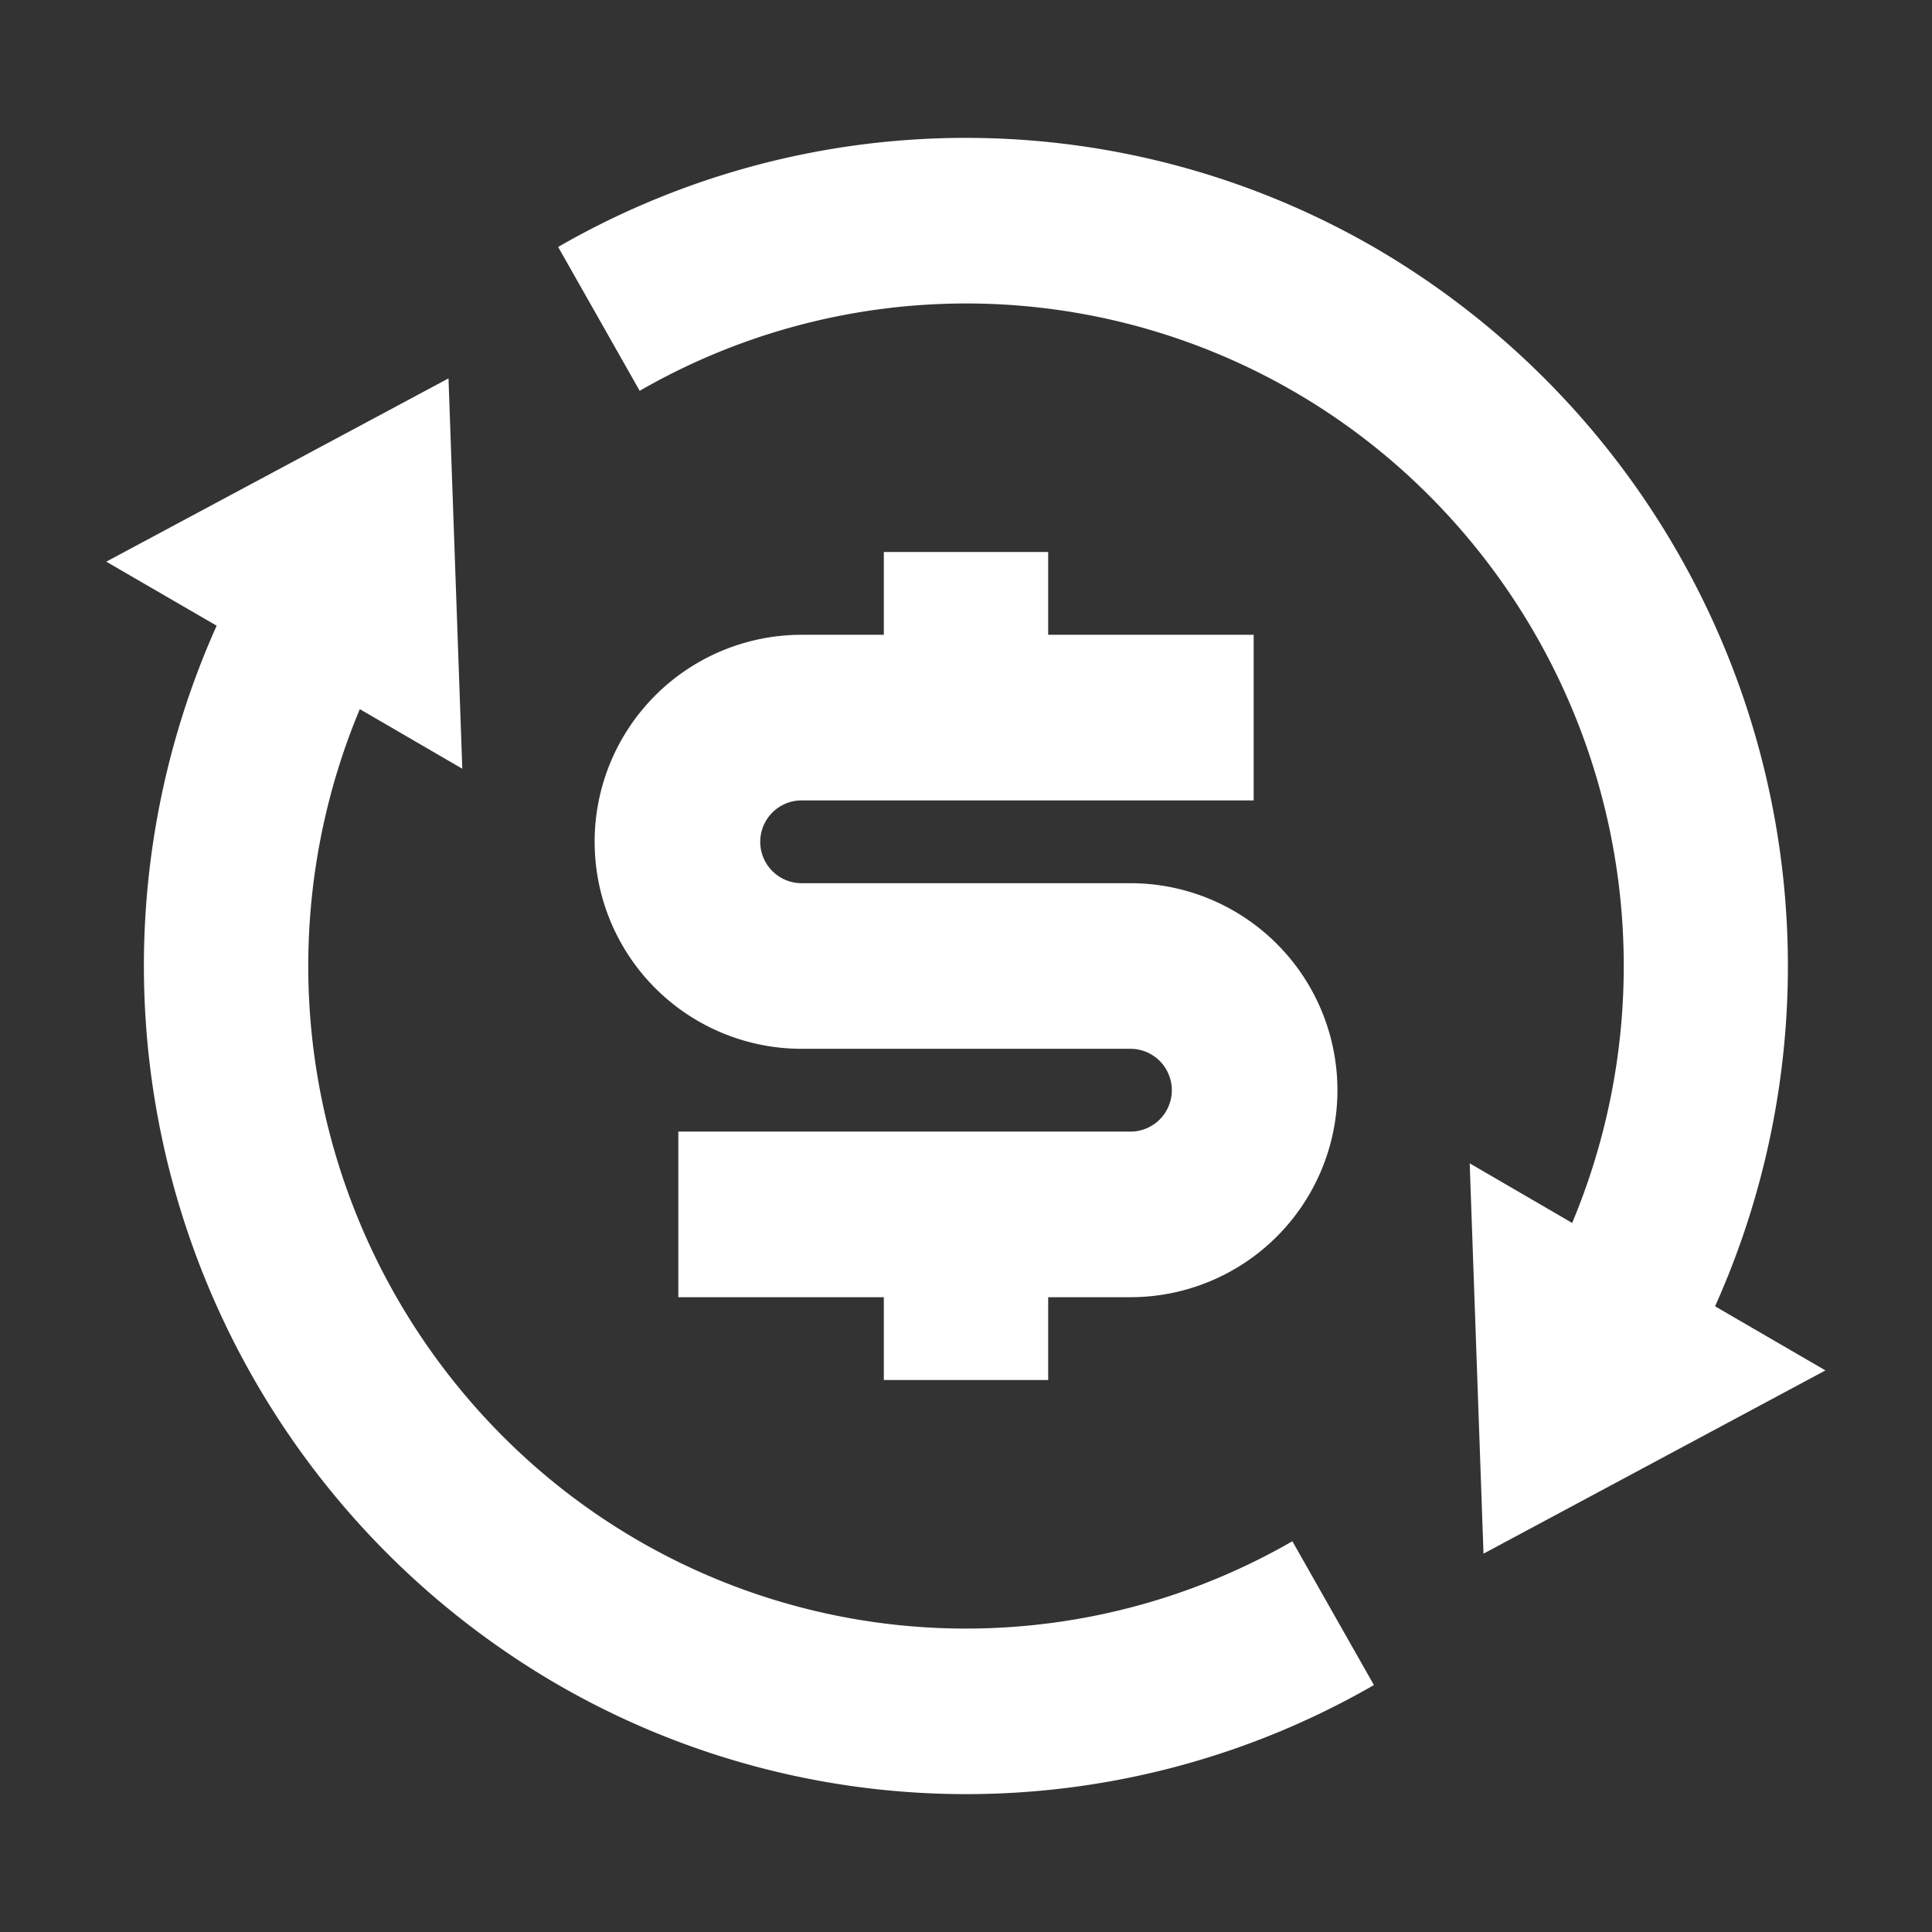 <svg xmlns="http://www.w3.org/2000/svg" width="28" height="28"><rect width="100%" height="100%" fill="#333333" stroke="none"/><path d="M0 0h28v28H0z" fill="none"/><path d="M22.785 17.724a9.649 9.649 0 00-2.464-10.912 9.476 9.476 0 00-11.05-1.148L8.089 3.579a11.832 11.832 0 0111.867.029 12.046 12.046 0 014.9 15.324l1.6.929-4.956 2.656-.2-5.657 1.484.863zm-17.57-7.448A9.649 9.649 0 007.68 21.188a9.476 9.476 0 0011.05 1.149l1.182 2.084a11.832 11.832 0 01-11.867-.029A12.046 12.046 0 013.14 9.068l-1.6-.928L6.5 5.484l.2 5.657-1.484-.863zM9.831 16.4h6.552a.6.6 0 000-1.2h-4.765a3 3 0 010-6h1.191V8h2.382v1.2h2.978v2.4h-6.551a.6.6 0 000 1.2h4.765a3 3 0 010 6h-1.192V20h-2.382v-1.2H9.831z" fill="#fff"/></svg>